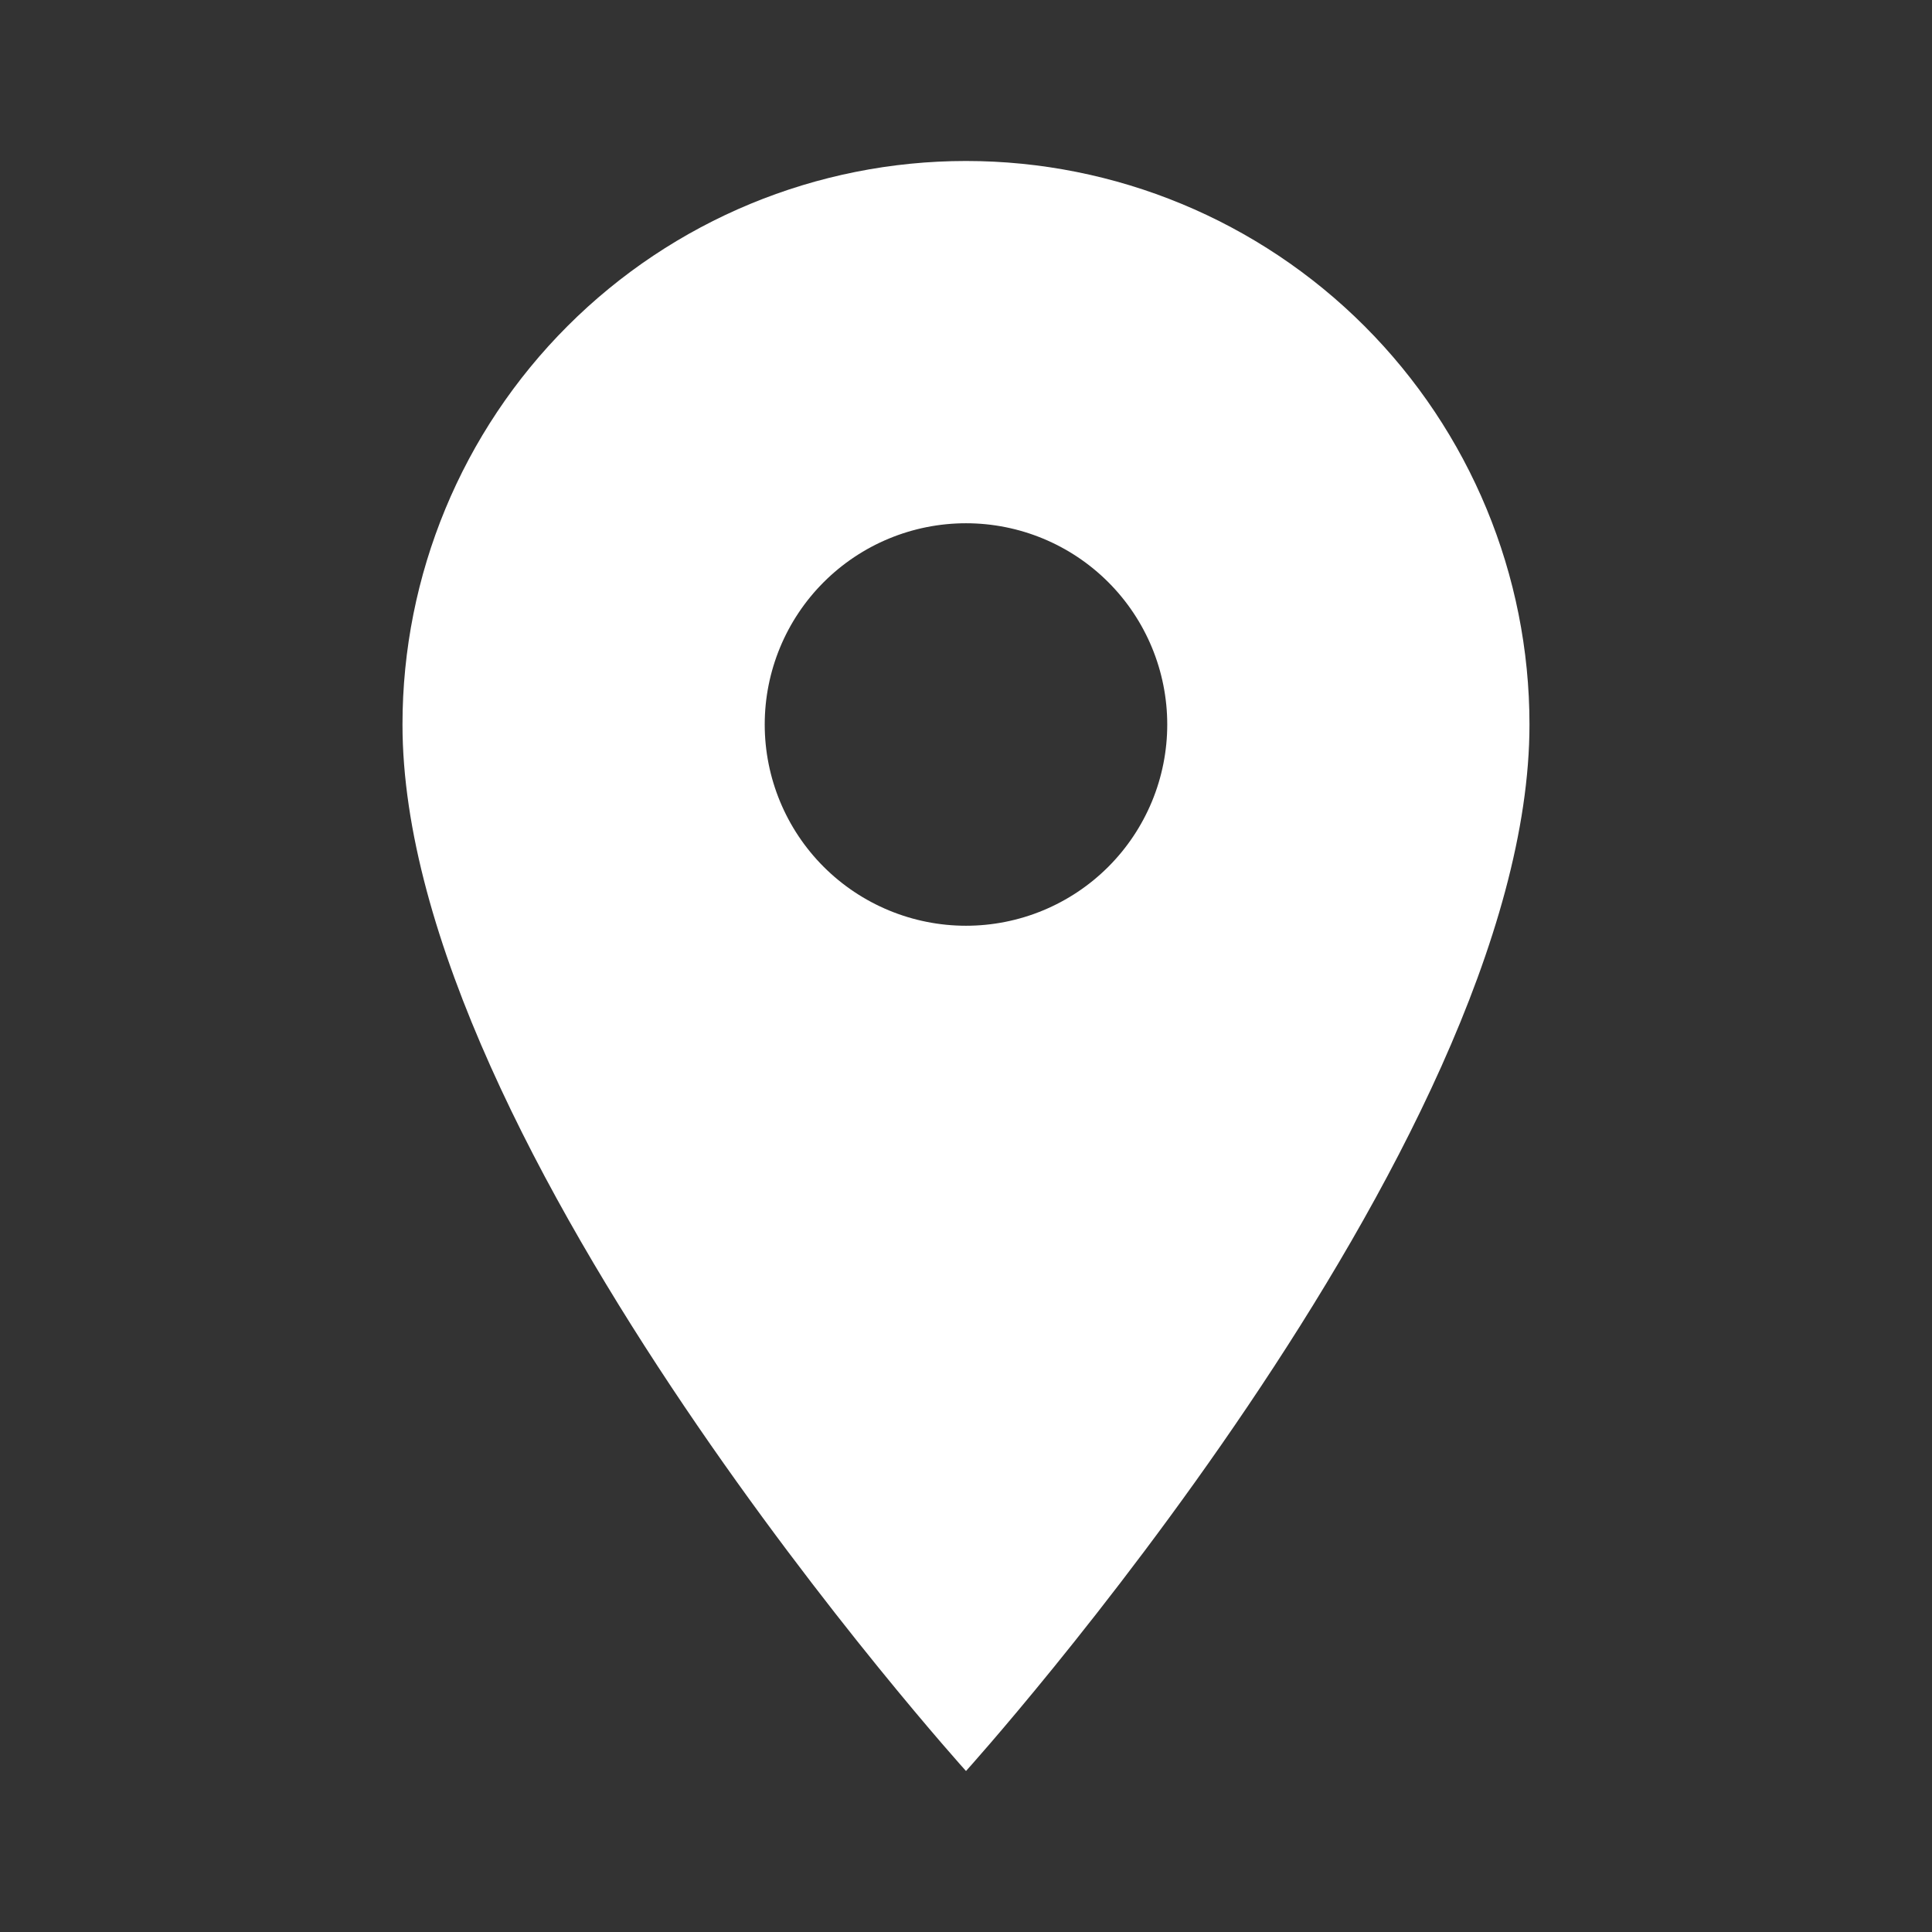 <svg width="55" height="55" viewBox="0 0 55 55" fill="none" xmlns="http://www.w3.org/2000/svg">
<rect x="0" y="0" width="55" height="55" fill="#333333" stroke="none"/>
<path d="M27.5 26.354C25.98 26.354 24.523 25.75 23.448 24.676C22.374 23.602 21.77 22.144 21.77 20.625C21.77 19.105 22.374 17.648 23.448 16.574C24.523 15.499 25.98 14.896 27.5 14.896C29.019 14.896 30.476 15.499 31.551 16.574C32.625 17.648 33.229 19.105 33.229 20.625C33.229 21.377 33.081 22.122 32.793 22.817C32.505 23.512 32.083 24.144 31.551 24.676C31.019 25.208 30.387 25.63 29.692 25.918C28.997 26.206 28.252 26.354 27.5 26.354ZM27.5 4.583C23.245 4.583 19.165 6.273 16.157 9.282C13.148 12.29 11.458 16.37 11.458 20.625C11.458 32.656 27.5 50.417 27.5 50.417C27.5 50.417 43.541 32.656 43.541 20.625C43.541 16.37 41.851 12.29 38.843 9.282C35.834 6.273 31.754 4.583 27.5 4.583Z" fill="white"/>
</svg>

